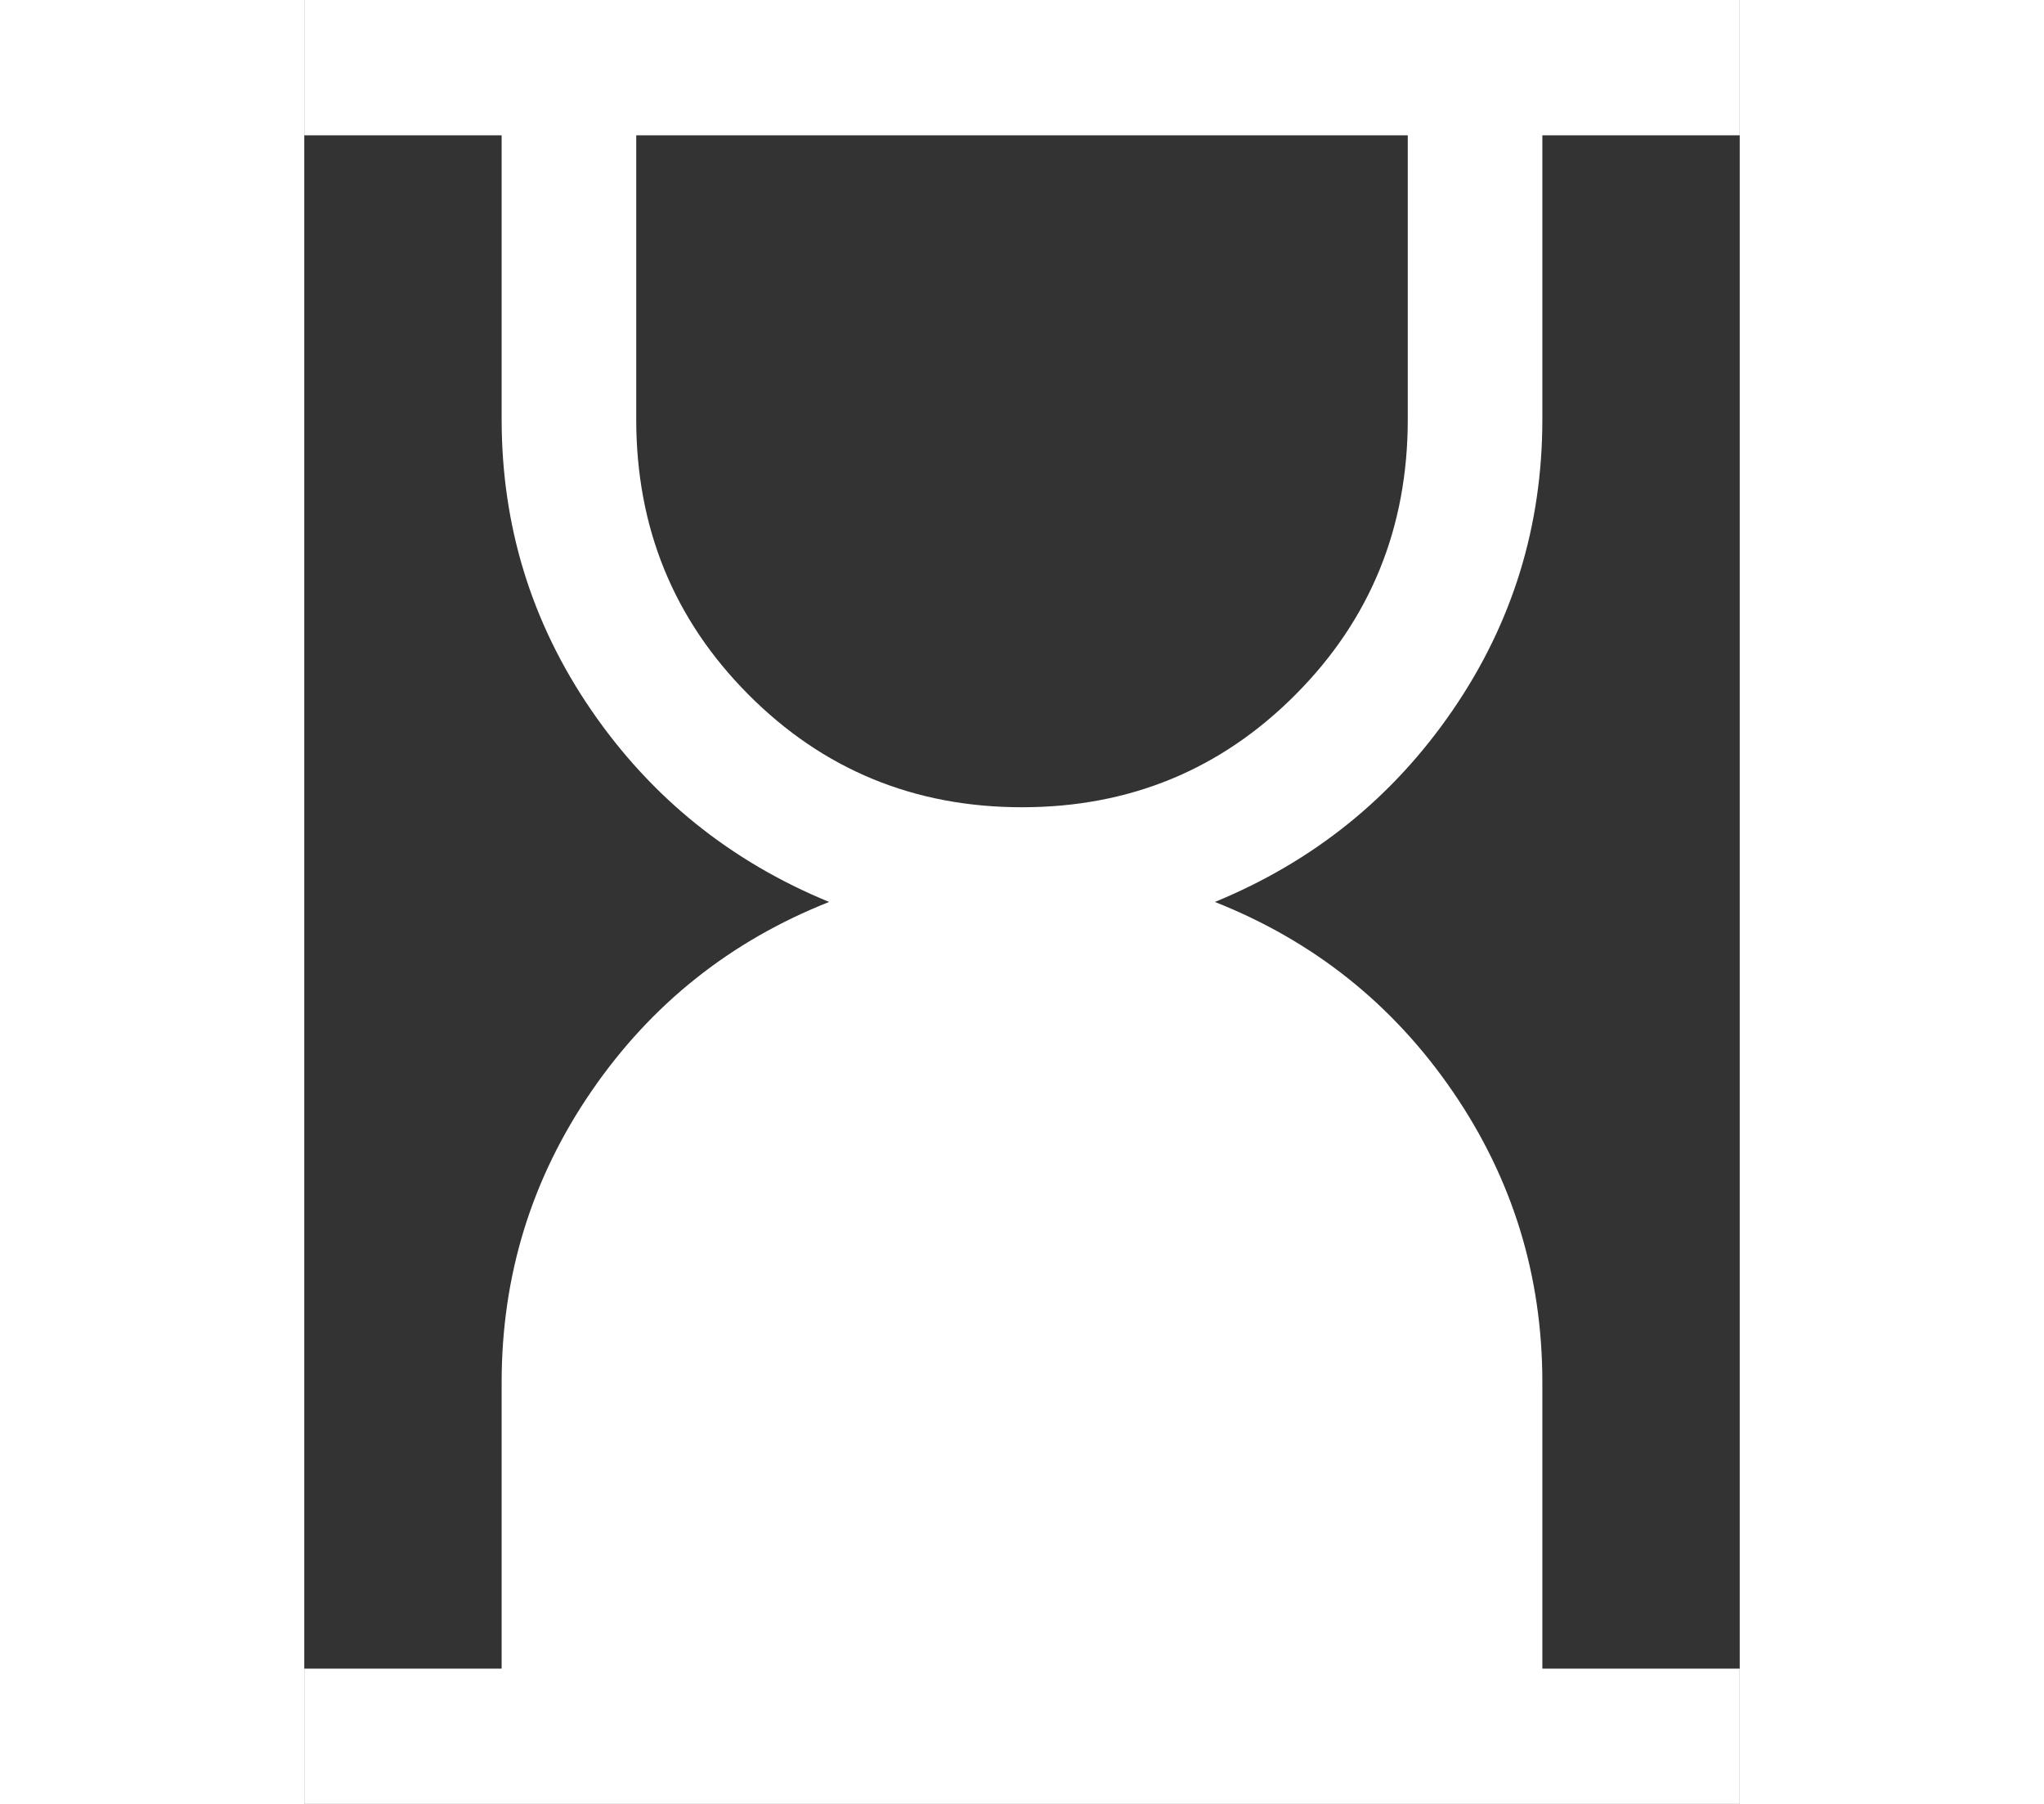 <svg width="68" height="60" viewBox="0 0 78 98" fill="none" xmlns="http://www.w3.org/2000/svg">
<rect x="0" y="0" width="78" height="98" fill="#333333" stroke="none"/>
<path d="M39 43.855C44.85 43.855 49.806 41.813 53.869 37.73C57.931 33.647 59.962 28.665 59.962 22.785V7.35H18.038V22.785C18.038 28.665 20.069 33.647 24.131 37.73C28.194 41.813 33.15 43.855 39 43.855ZM0 98V90.65H10.725V75.093C10.725 69.294 12.35 64.027 15.6 59.29C18.85 54.553 23.156 51.123 28.519 49C23.156 46.795 18.85 43.324 15.6 38.587C12.35 33.851 10.725 28.583 10.725 22.785V7.35H0V0H78V7.35H67.275V22.785C67.275 28.583 65.65 33.851 62.4 38.587C59.15 43.324 54.844 46.795 49.481 49C54.844 51.123 59.15 54.553 62.4 59.29C65.65 64.027 67.275 69.294 67.275 75.093V90.65H78V98H0Z" fill="white"/>
</svg>
